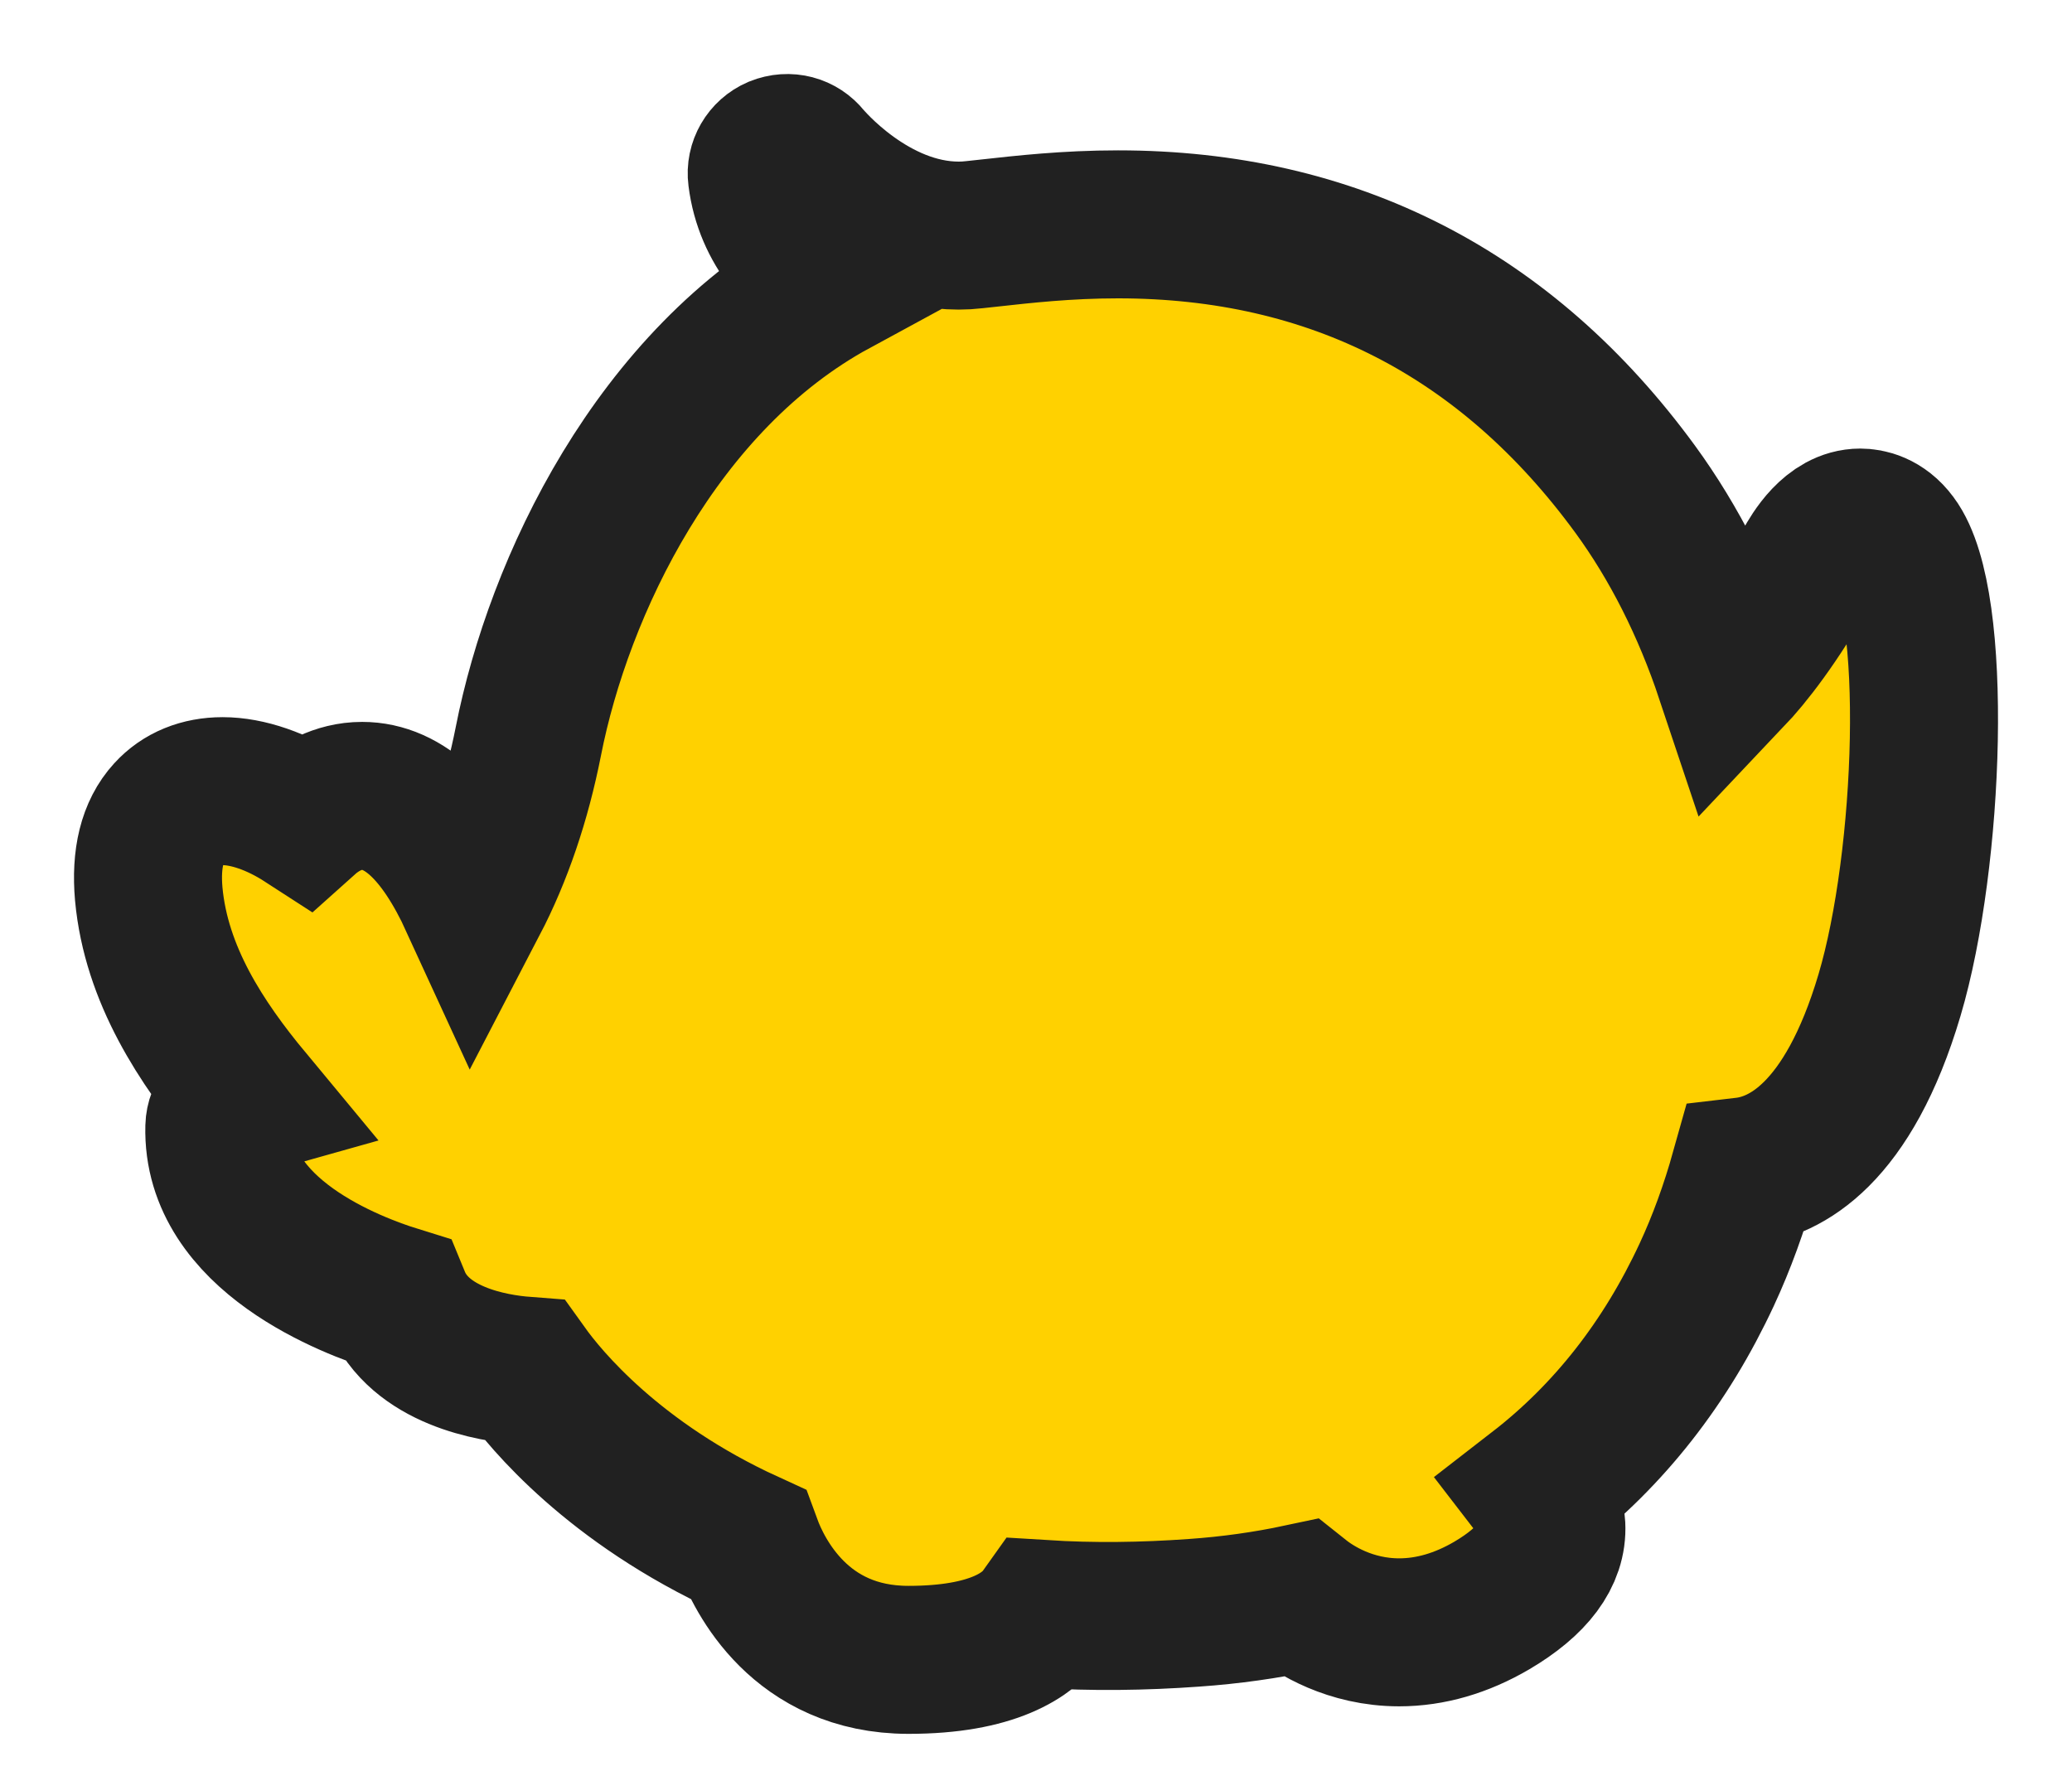 <?xml version="1.0" encoding="UTF-8"?>
<svg width="14px" height="12px" viewBox="0 0 14 12" version="1.1" xmlns="http://www.w3.org/2000/svg" xmlns:xlink="http://www.w3.org/1999/xlink">
    <title>形状结合</title>
    <g id="每日精选5个资源位" stroke="none" stroke-width="1" fill="none" fill-rule="evenodd">
        <g id="每日精选资源位" transform="translate(-1523, -606)" fill="#FFD100" stroke="#212121">
            <path d="M1528.251,607.014 C1528.328,606.983 1528.406,607.006 1528.453,607.065 C1528.457,607.069 1528.888,607.592 1529.478,607.592 C1529.513,607.592 1529.547,607.59 1529.581,607.586 L1529.581,607.586 L1529.692,607.574 C1529.91,607.55 1530.207,607.516 1530.554,607.516 C1532.005,607.516 1533.18,608.118 1534.048,609.305 C1534.313,609.668 1534.528,610.093 1534.687,610.569 C1534.814,610.435 1534.997,610.204 1535.216,609.817 C1535.256,609.746 1535.378,609.531 1535.57,609.531 C1535.62,609.531 1535.717,609.548 1535.797,609.656 C1536.102,610.063 1536.04,611.805 1535.767,612.724 C1535.487,613.668 1535.06,613.883 1534.787,613.915 C1534.718,614.161 1534.633,614.396 1534.532,614.613 C1534.256,615.207 1533.872,615.697 1533.389,616.071 C1533.446,616.145 1533.478,616.225 1533.482,616.309 C1533.492,616.504 1533.357,616.685 1533.081,616.848 C1532.875,616.969 1532.664,617.03 1532.454,617.03 C1532.121,617.03 1531.882,616.876 1531.784,616.798 C1531.554,616.847 1531.313,616.881 1531.068,616.898 C1530.722,616.923 1530.382,616.927 1530.047,616.906 C1529.948,617.045 1529.71,617.216 1529.138,617.216 C1528.406,617.216 1528.128,616.642 1528.052,616.435 C1527.147,616.021 1526.685,615.456 1526.546,615.262 C1526.325,615.245 1525.835,615.164 1525.678,614.782 C1525.378,614.689 1524.462,614.346 1524.482,613.615 C1524.484,613.534 1524.543,613.465 1524.622,613.45 C1524.622,613.45 1524.643,613.445 1524.682,613.434 C1524.361,613.047 1524.055,612.586 1524.005,612.04 C1523.984,611.801 1524.029,611.617 1524.141,611.495 C1524.23,611.397 1524.356,611.346 1524.504,611.346 C1524.673,611.346 1524.872,611.415 1525.062,611.538 C1525.149,611.46 1525.281,611.378 1525.447,611.378 C1525.731,611.378 1525.985,611.617 1526.202,612.09 C1526.368,611.771 1526.491,611.409 1526.57,611.009 C1526.775,609.965 1527.437,608.564 1528.638,607.912 C1528.426,607.776 1528.192,607.548 1528.148,607.193 C1528.138,607.117 1528.181,607.044 1528.251,607.014 Z" id="形状结合"></path>
        </g>
    </g>
</svg>